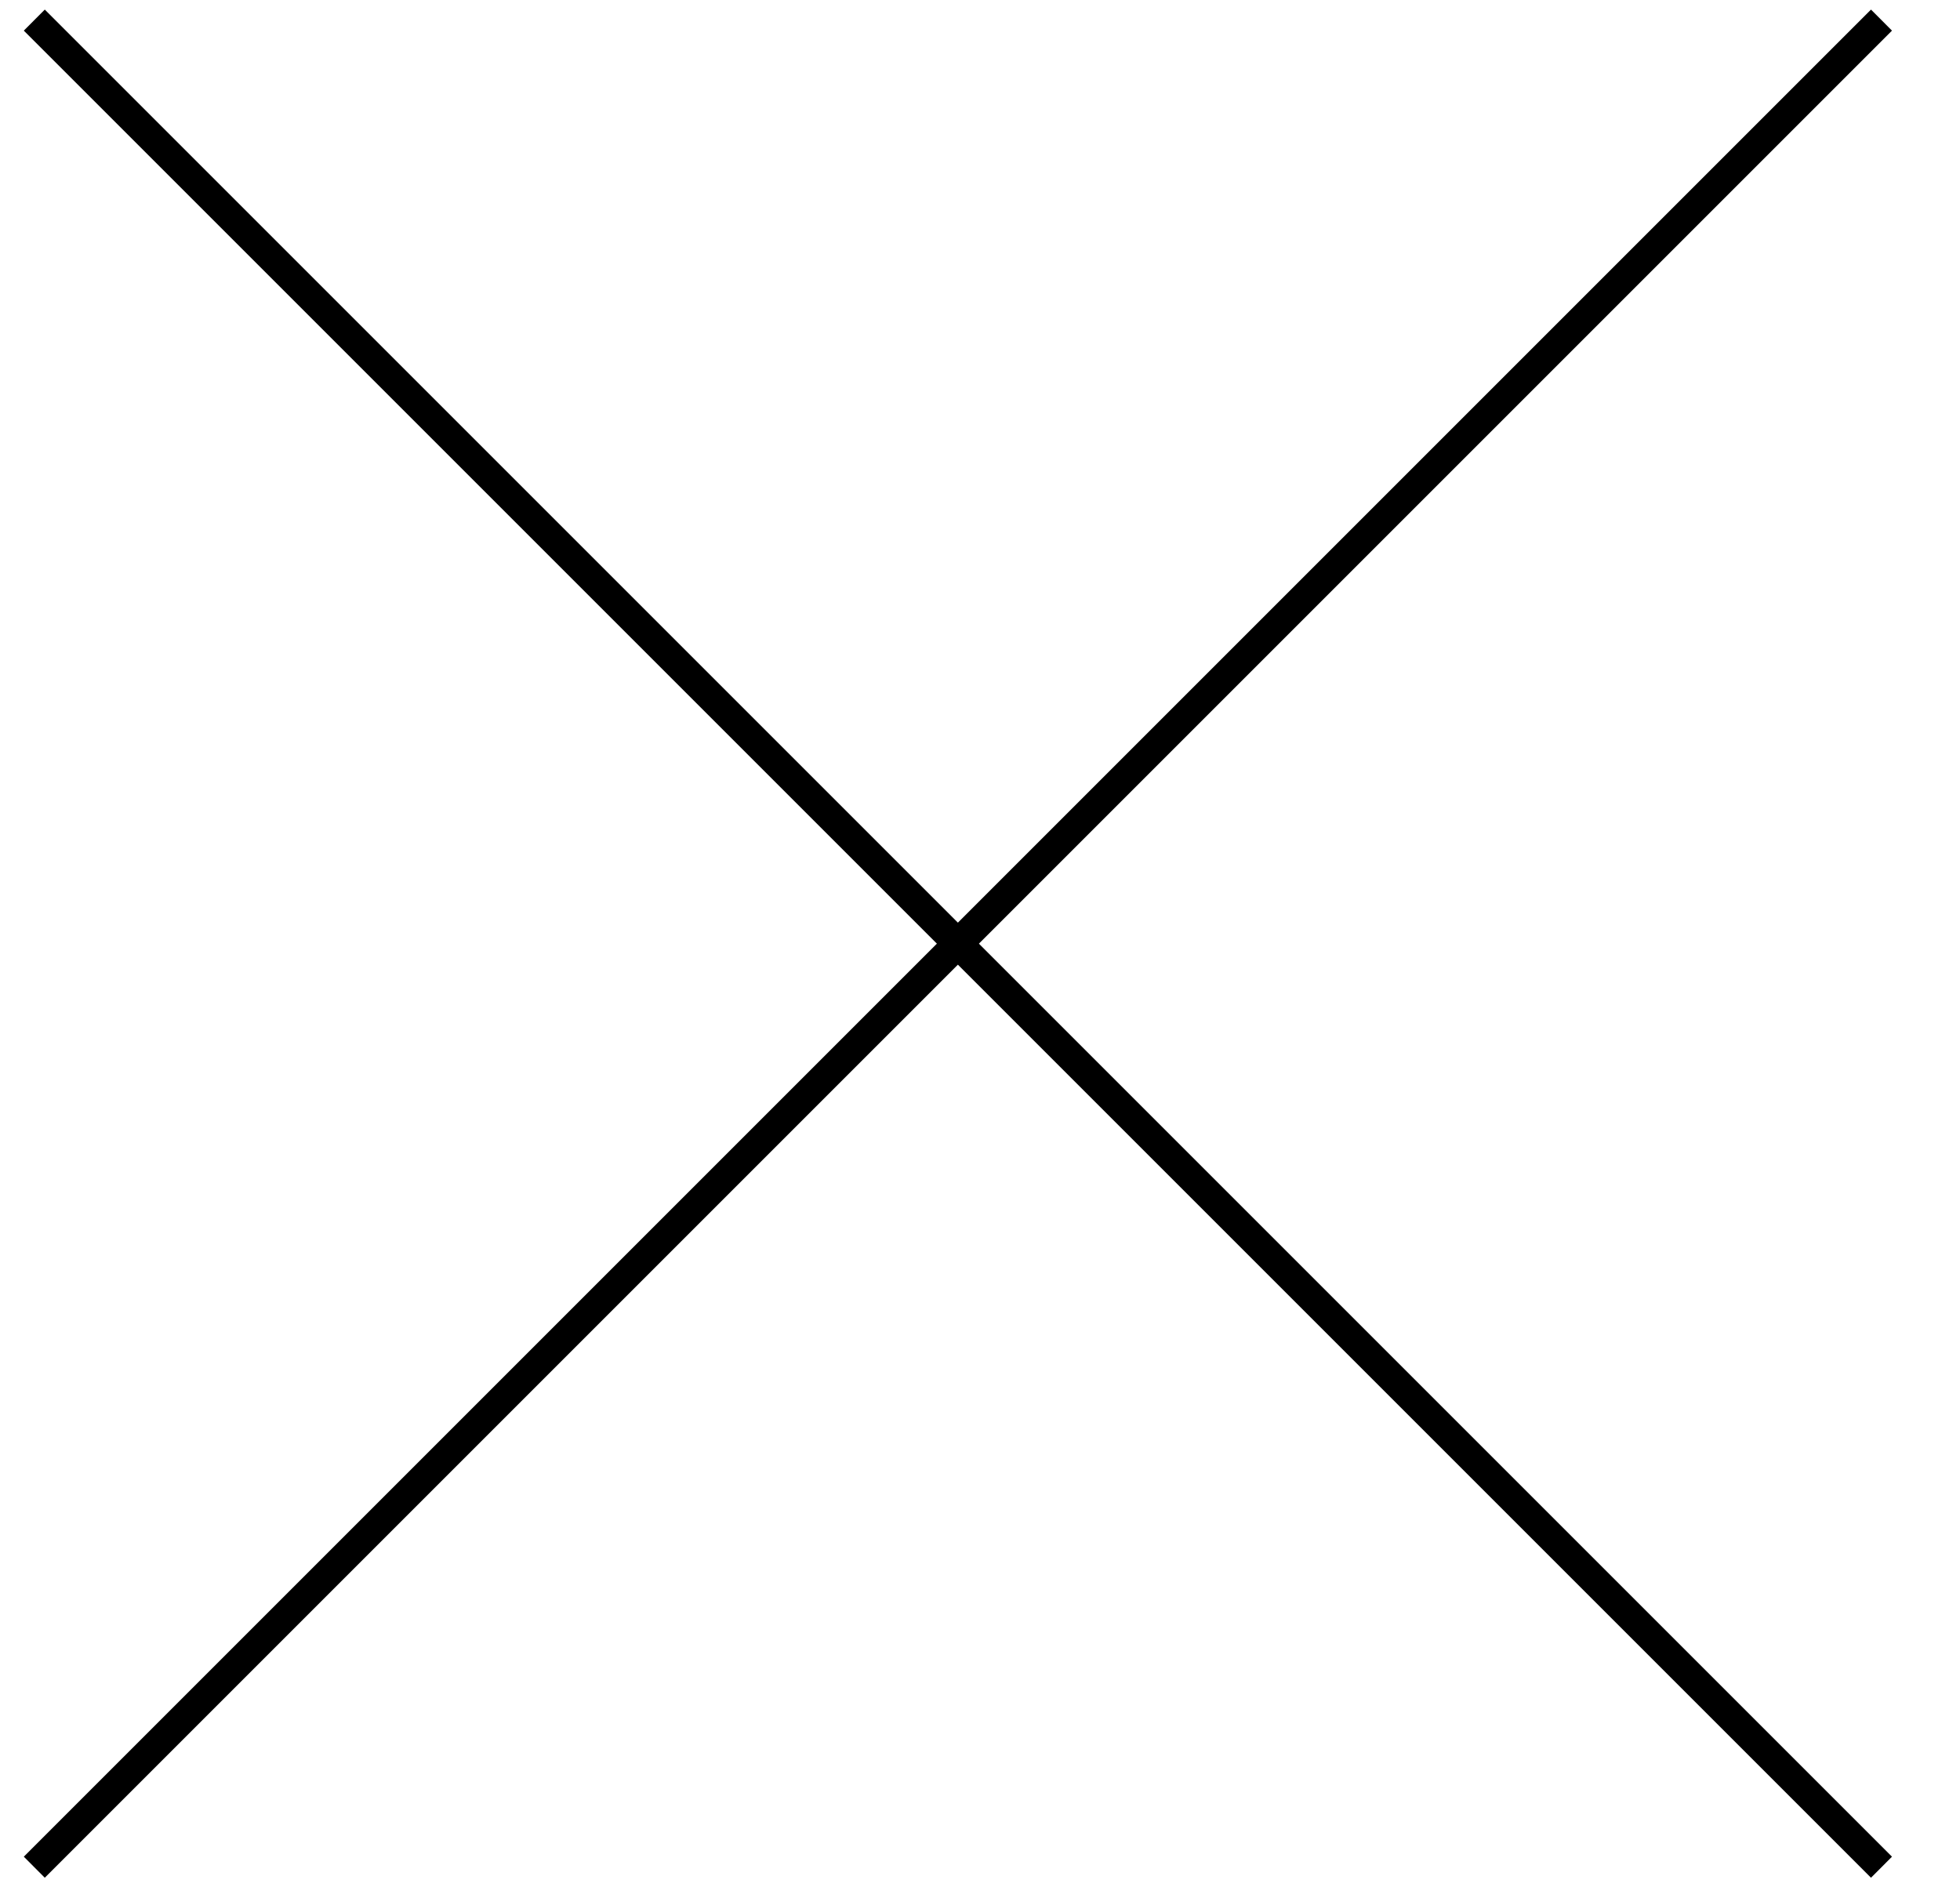 <svg width="27" height="26" viewBox="0 0 27 26" fill="none" xmlns="http://www.w3.org/2000/svg">
<path d="M0.328 0.422L0.617 0.132L26.063 25.578L25.774 25.868L0.328 0.422Z" fill="black"/>
<path d="M0.617 25.868L0.328 25.578L25.774 0.132L26.063 0.422L0.617 25.868Z" fill="black"/>
</svg>
